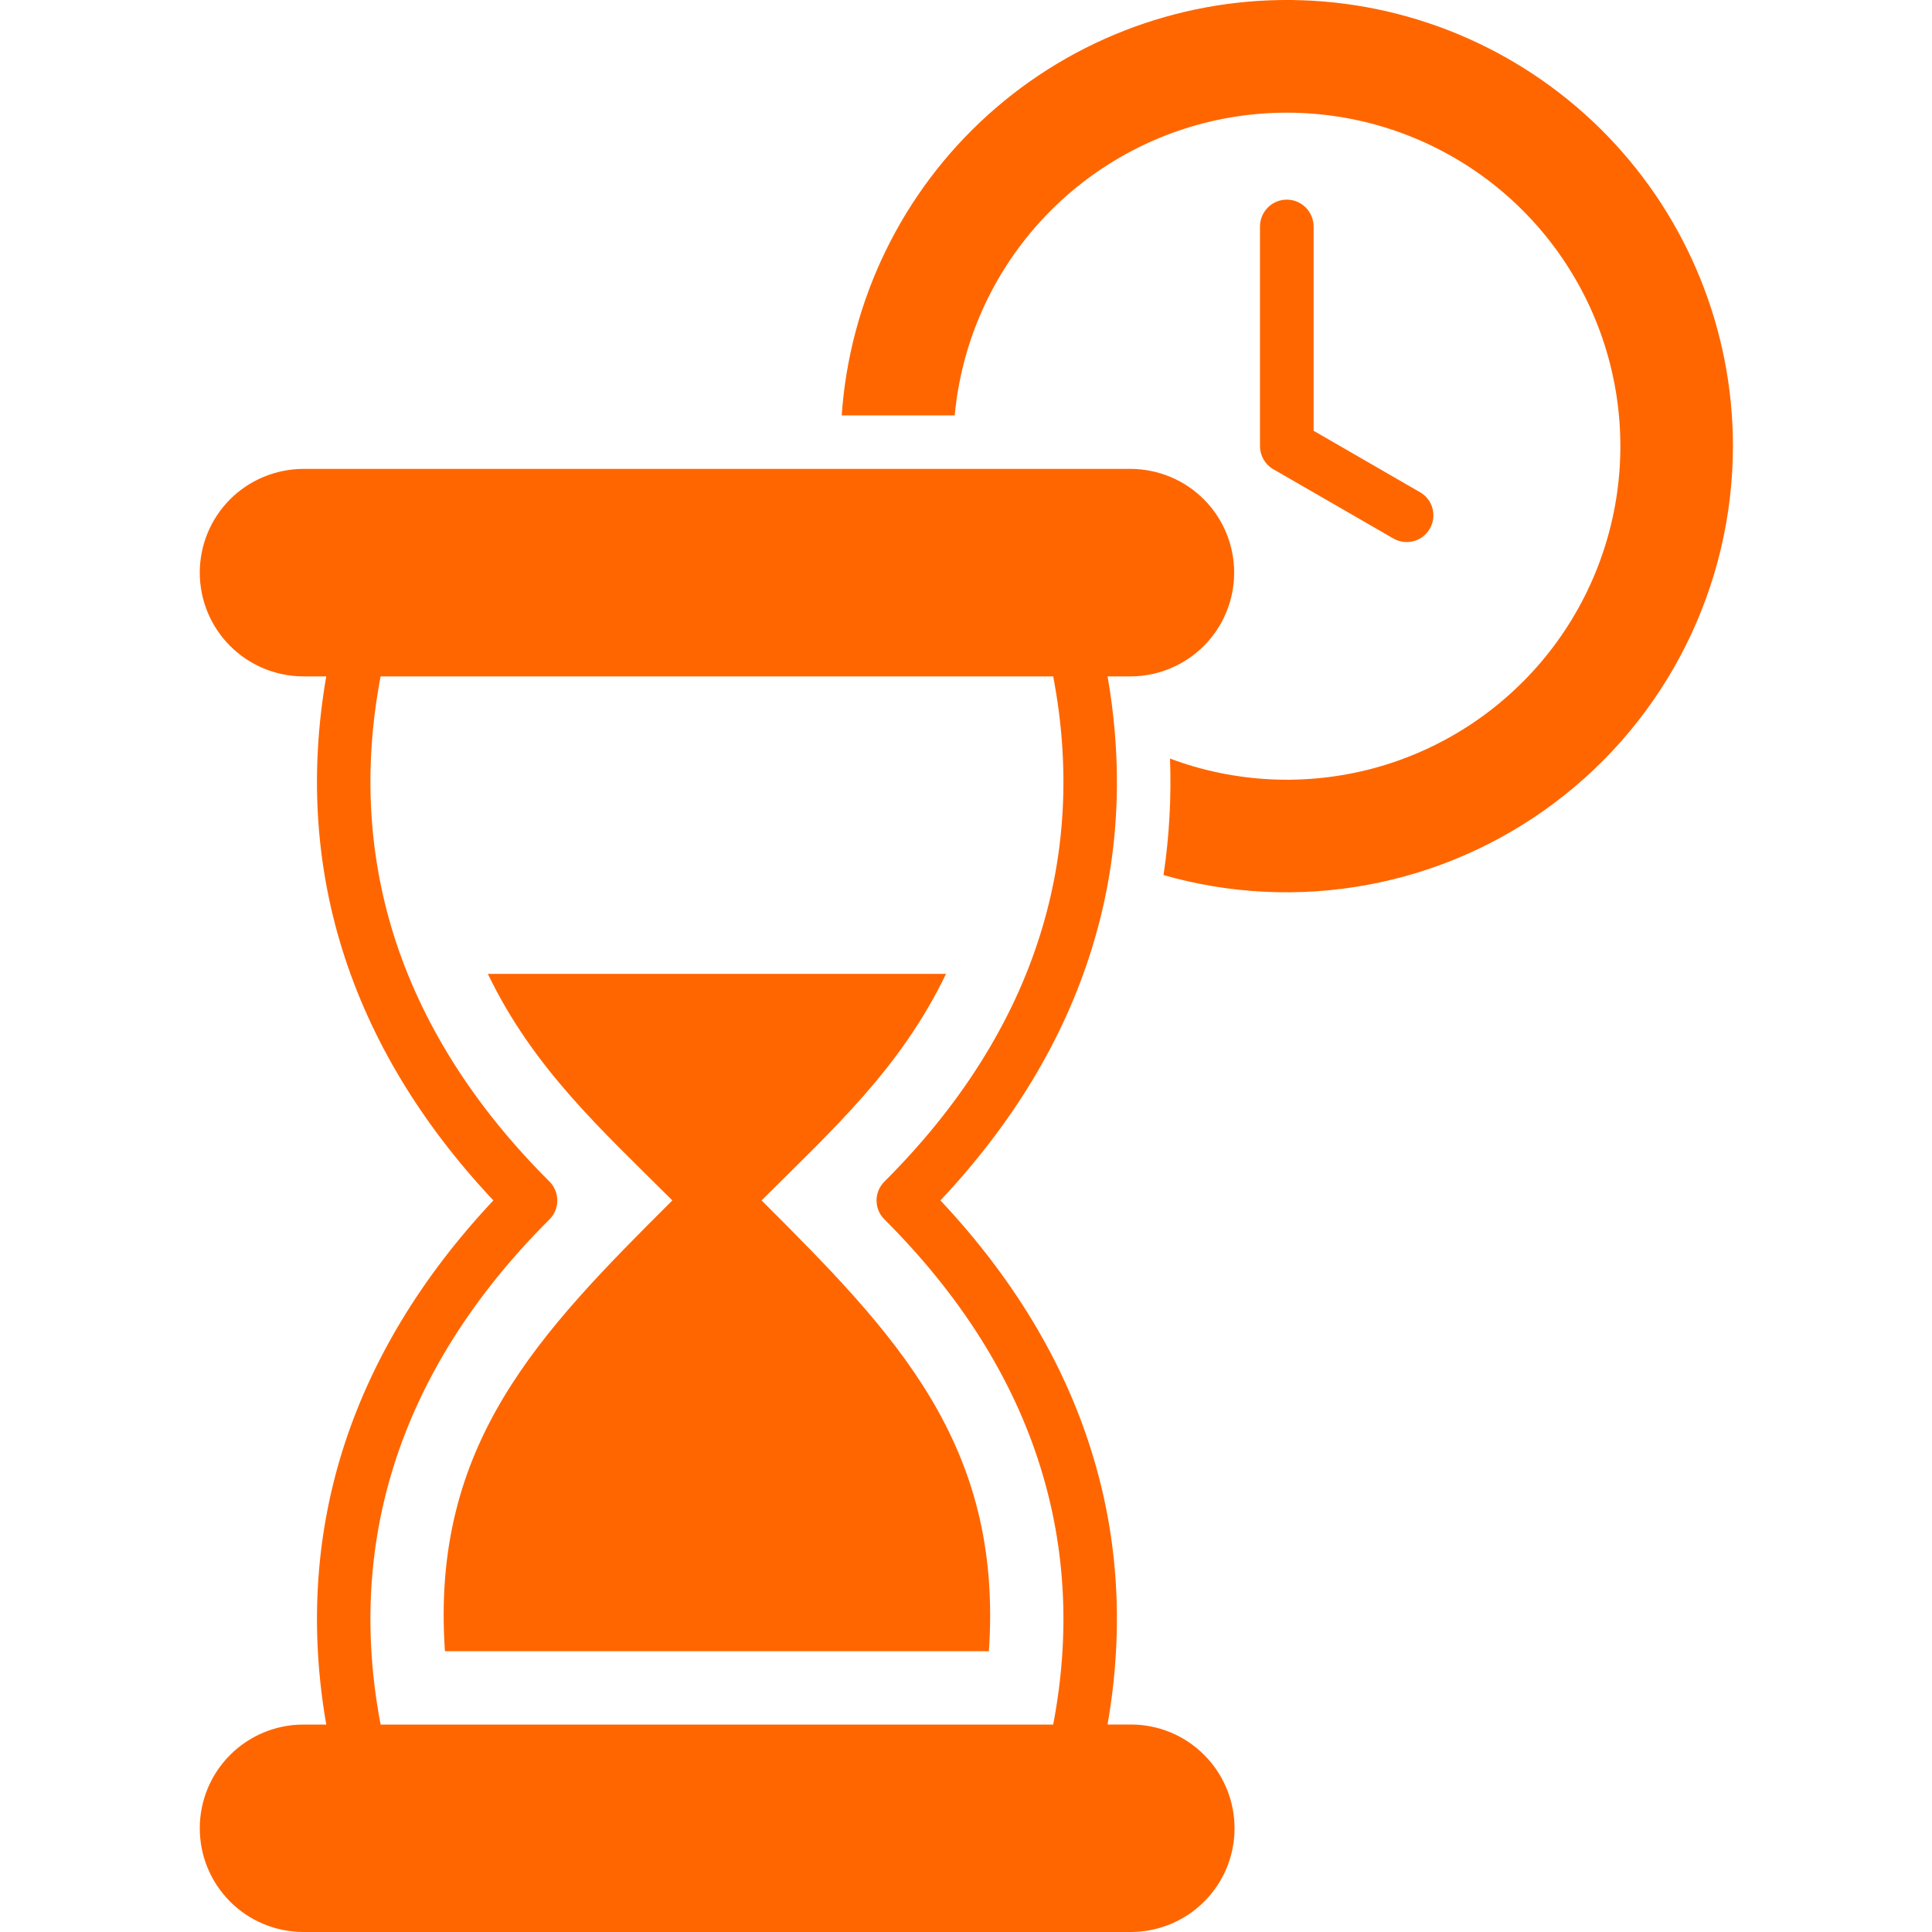 <svg width="30" height="30" viewBox="0 0 30 30" fill="none" xmlns="http://www.w3.org/2000/svg">
<path fill-rule="evenodd" clip-rule="evenodd" d="M26.909 6.928C26.908 8.001 26.658 9.059 26.179 10.019C25.7 10.979 25.004 11.815 24.147 12.46C23.29 13.106 22.294 13.544 21.239 13.739C20.184 13.935 19.098 13.883 18.067 13.588C18.157 12.989 18.19 12.384 18.168 11.779C19.182 12.159 20.29 12.21 21.335 11.928C22.38 11.645 23.31 11.041 23.995 10.202C24.679 9.363 25.084 8.33 25.151 7.25C25.218 6.169 24.945 5.094 24.369 4.177C23.794 3.259 22.945 2.545 21.943 2.135C20.941 1.725 19.835 1.64 18.782 1.89C17.729 2.141 16.78 2.716 16.07 3.534C15.361 4.352 14.925 5.371 14.825 6.45H13.07C13.194 4.658 14.009 2.984 15.343 1.782C16.677 0.58 18.426 -0.058 20.221 0.004C22.016 0.066 23.716 0.823 24.964 2.114C26.212 3.406 26.909 5.132 26.909 6.928V6.928ZM19.981 3.1C19.871 3.1 19.765 3.144 19.687 3.222C19.609 3.3 19.565 3.406 19.565 3.516V6.928C19.566 7.006 19.588 7.082 19.629 7.148C19.671 7.214 19.73 7.268 19.8 7.302L21.635 8.361C21.682 8.388 21.734 8.406 21.788 8.413C21.842 8.421 21.897 8.417 21.95 8.403C22.002 8.389 22.052 8.365 22.095 8.332C22.138 8.299 22.175 8.257 22.202 8.21C22.229 8.163 22.247 8.111 22.254 8.057C22.261 8.003 22.258 7.948 22.244 7.896C22.23 7.843 22.206 7.794 22.173 7.751C22.14 7.707 22.098 7.671 22.051 7.644L20.398 6.689V3.516C20.397 3.406 20.353 3.3 20.275 3.222C20.197 3.144 20.092 3.1 19.981 3.1ZM18.7 27.252C18.924 27.477 19.077 27.764 19.139 28.076C19.201 28.388 19.169 28.711 19.048 29.005C18.926 29.299 18.72 29.55 18.456 29.727C18.192 29.904 17.881 29.999 17.563 30H4.703C4.277 29.997 3.87 29.827 3.57 29.525C3.27 29.223 3.102 28.815 3.102 28.389C3.102 27.964 3.27 27.555 3.57 27.254C3.87 26.952 4.277 26.781 4.703 26.779H5.066C4.809 25.297 4.898 23.875 5.316 22.532C5.752 21.137 6.54 19.834 7.661 18.64C6.54 17.448 5.752 16.143 5.316 14.748C4.898 13.406 4.809 11.985 5.066 10.503H4.703C4.277 10.5 3.87 10.329 3.57 10.027C3.27 9.726 3.102 9.317 3.102 8.892C3.102 8.466 3.27 8.058 3.57 7.756C3.87 7.455 4.277 7.284 4.703 7.281H17.563C17.989 7.284 18.396 7.455 18.696 7.756C18.996 8.058 19.164 8.466 19.164 8.892C19.164 9.317 18.996 9.726 18.696 10.027C18.396 10.329 17.989 10.5 17.563 10.503H17.198C17.457 11.985 17.368 13.406 16.948 14.748C16.514 16.143 15.724 17.448 14.603 18.64C15.724 19.834 16.514 21.137 16.948 22.533C17.368 23.875 17.457 25.296 17.198 26.778H17.563C17.774 26.779 17.984 26.82 18.179 26.902C18.374 26.983 18.551 27.102 18.7 27.252ZM16.155 22.779C15.726 21.398 14.909 20.108 13.734 18.935L13.732 18.933C13.694 18.895 13.663 18.849 13.642 18.799C13.621 18.748 13.611 18.694 13.611 18.64C13.611 18.585 13.622 18.531 13.643 18.481C13.664 18.431 13.695 18.386 13.734 18.347C14.909 17.174 15.726 15.883 16.155 14.503C16.548 13.243 16.622 11.903 16.354 10.503H5.91C5.644 11.903 5.717 13.243 6.109 14.503C6.54 15.883 7.355 17.174 8.532 18.347L8.534 18.349C8.611 18.427 8.654 18.532 8.654 18.642C8.654 18.752 8.61 18.857 8.532 18.935C7.355 20.108 6.54 21.398 6.109 22.779C5.716 24.039 5.644 25.378 5.91 26.779H16.354C16.622 25.378 16.548 24.039 16.155 22.779V22.779ZM11.826 18.64C12.944 17.525 13.985 16.587 14.69 15.122H7.575C8.281 16.587 9.322 17.525 10.44 18.64C8.372 20.703 6.686 22.419 6.909 25.64H15.355C15.578 22.419 13.892 20.703 11.826 18.64V18.64Z" fill="#FF6600"/>
</svg>
